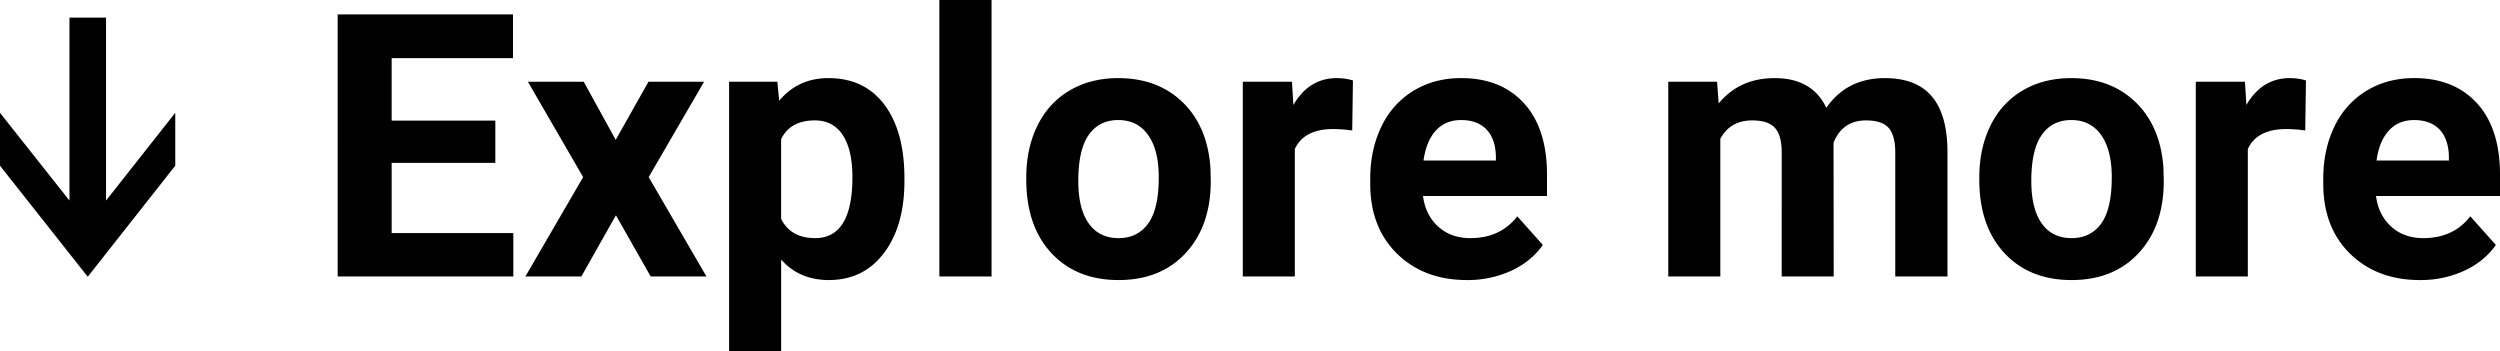 <svg xmlns="http://www.w3.org/2000/svg" width="101.734" height="14.297" viewBox="0 0 101.734 14.297"><path d="M20.157 6.628h-4.219v2.857h4.951v1.765h-7.148V.586h7.134v1.78h-4.937v2.541h4.219v1.721zm4.899-.938l1.334-2.365h2.263l-2.256 3.882 2.35 4.043h-2.269l-1.414-2.49-1.406 2.49H21.38l2.35-4.043-2.249-3.882h2.272l1.302 2.366zm11.749 1.67c0 1.222-.277 2.2-.832 2.934-.553.735-1.302 1.102-2.244 1.102-.802 0-1.448-.278-1.941-.834v3.735H29.67V3.325h1.963l.074.777c.511-.616 1.18-.923 2.006-.923.976 0 1.736.361 2.278 1.084.542.722.813 1.718.813 2.988v.11zm-2.117-.153c0-.737-.13-1.306-.391-1.707-.262-.4-.642-.6-1.14-.6-.664 0-1.12.254-1.37.762v3.244c.26.523.72.784 1.386.784 1.01 0 1.515-.828 1.515-2.483zm5.662 4.043h-2.124V0h2.124v11.25zm1.413-4.036c0-.786.152-1.486.455-2.102s.738-1.091 1.307-1.428c.568-.337 1.229-.505 1.982-.505 1.068 0 1.941.327 2.618.981.676.655 1.052 1.543 1.132 2.666l.013.542c0 1.216-.339 2.191-1.017 2.926-.679.735-1.59 1.102-2.733 1.102s-2.053-.366-2.735-1.098c-.68-.733-1.022-1.729-1.022-2.988v-.096zm2.117.15c0 .754.141 1.33.425 1.728.283.399.688.598 1.215.598.514 0 .913-.197 1.201-.59.289-.394.433-1.024.433-1.89 0-.738-.144-1.31-.433-1.716-.288-.406-.693-.609-1.214-.609-.519 0-.92.202-1.202.605-.284.404-.425 1.029-.425 1.875zM55.027 5.31a5.738 5.738 0 00-.762-.059c-.8 0-1.325.271-1.574.813v5.186h-2.117V3.325h2l.059.945c.424-.728 1.012-1.091 1.765-1.091.235 0 .453.032.658.095l-.029 2.036zm4.667 6.086c-1.163 0-2.108-.356-2.839-1.069-.73-.713-1.095-1.662-1.095-2.849v-.205c0-.796.155-1.508.461-2.135a3.399 3.399 0 011.308-1.45c.564-.34 1.207-.51 1.93-.51 1.085 0 1.937.343 2.56 1.026.622.684.934 1.653.934 2.908v.864h-5.046c.067.518.274.933.618 1.245.345.313.78.469 1.308.469.815 0 1.452-.295 1.912-.886l1.039 1.164c-.317.45-.746.8-1.29 1.051a4.225 4.225 0 01-1.8.377zm-.242-6.51c-.42 0-.76.142-1.022.426-.261.285-.428.692-.502 1.221h2.945v-.169c-.01-.47-.137-.835-.381-1.093-.244-.257-.59-.386-1.04-.386zm10.422-1.561l.065.886c.562-.688 1.321-1.032 2.279-1.032 1.02 0 1.721.403 2.102 1.208.557-.805 1.35-1.208 2.38-1.208.86 0 1.499.25 1.919.75.42.501.63 1.254.63 2.26v5.061h-2.124V6.196c0-.449-.088-.777-.264-.985-.176-.207-.486-.311-.93-.311-.635 0-1.075.303-1.318.908l.007 5.442h-2.116V6.204c0-.46-.091-.791-.272-.996s-.488-.308-.923-.308c-.6 0-1.035.249-1.303.747v5.603h-2.118V3.325h1.986zm10.671 3.889c0-.786.151-1.486.454-2.102s.738-1.091 1.307-1.428c.569-.337 1.229-.505 1.982-.505 1.068 0 1.941.327 2.618.981.676.655 1.053 1.543 1.132 2.666l.013.542c0 1.216-.338 2.191-1.017 2.926-.679.735-1.59 1.102-2.733 1.102s-2.053-.366-2.735-1.098c-.68-.733-1.021-1.729-1.021-2.988v-.096zm2.116.15c0 .754.141 1.33.426 1.728.282.399.687.598 1.214.598.514 0 .914-.197 1.202-.59.288-.394.432-1.024.432-1.89 0-.738-.144-1.31-.432-1.716-.288-.406-.694-.609-1.215-.609-.519 0-.92.202-1.201.605-.285.404-.426 1.029-.426 1.875zM93.808 5.31a5.738 5.738 0 00-.761-.059c-.801 0-1.326.271-1.575.813v5.186h-2.117V3.325h2l.059.945c.425-.728 1.012-1.091 1.765-1.091.235 0 .454.032.659.095l-.03 2.036zm4.667 6.086c-1.163 0-2.108-.356-2.839-1.069-.729-.713-1.094-1.662-1.094-2.849v-.205c0-.796.154-1.508.46-2.135a3.399 3.399 0 011.308-1.45c.565-.34 1.207-.51 1.93-.51 1.085 0 1.937.343 2.56 1.026.623.684.934 1.653.934 2.908v.864h-5.046c.068.518.275.933.618 1.245.345.313.78.469 1.308.469.815 0 1.452-.295 1.912-.886l1.04 1.164c-.318.45-.747.8-1.29 1.051a4.225 4.225 0 01-1.8.377zm-.242-6.51c-.42 0-.76.142-1.021.426-.262.285-.43.692-.502 1.221h2.944v-.169c-.01-.47-.137-.835-.38-1.093-.245-.257-.592-.386-1.04-.386zM2.827.716h1.488v7.446L7.132 4.59v2.152l-3.561 4.52L0 6.743V4.591l2.827 3.57V.717z" data-name="レイヤー_1"/></svg>